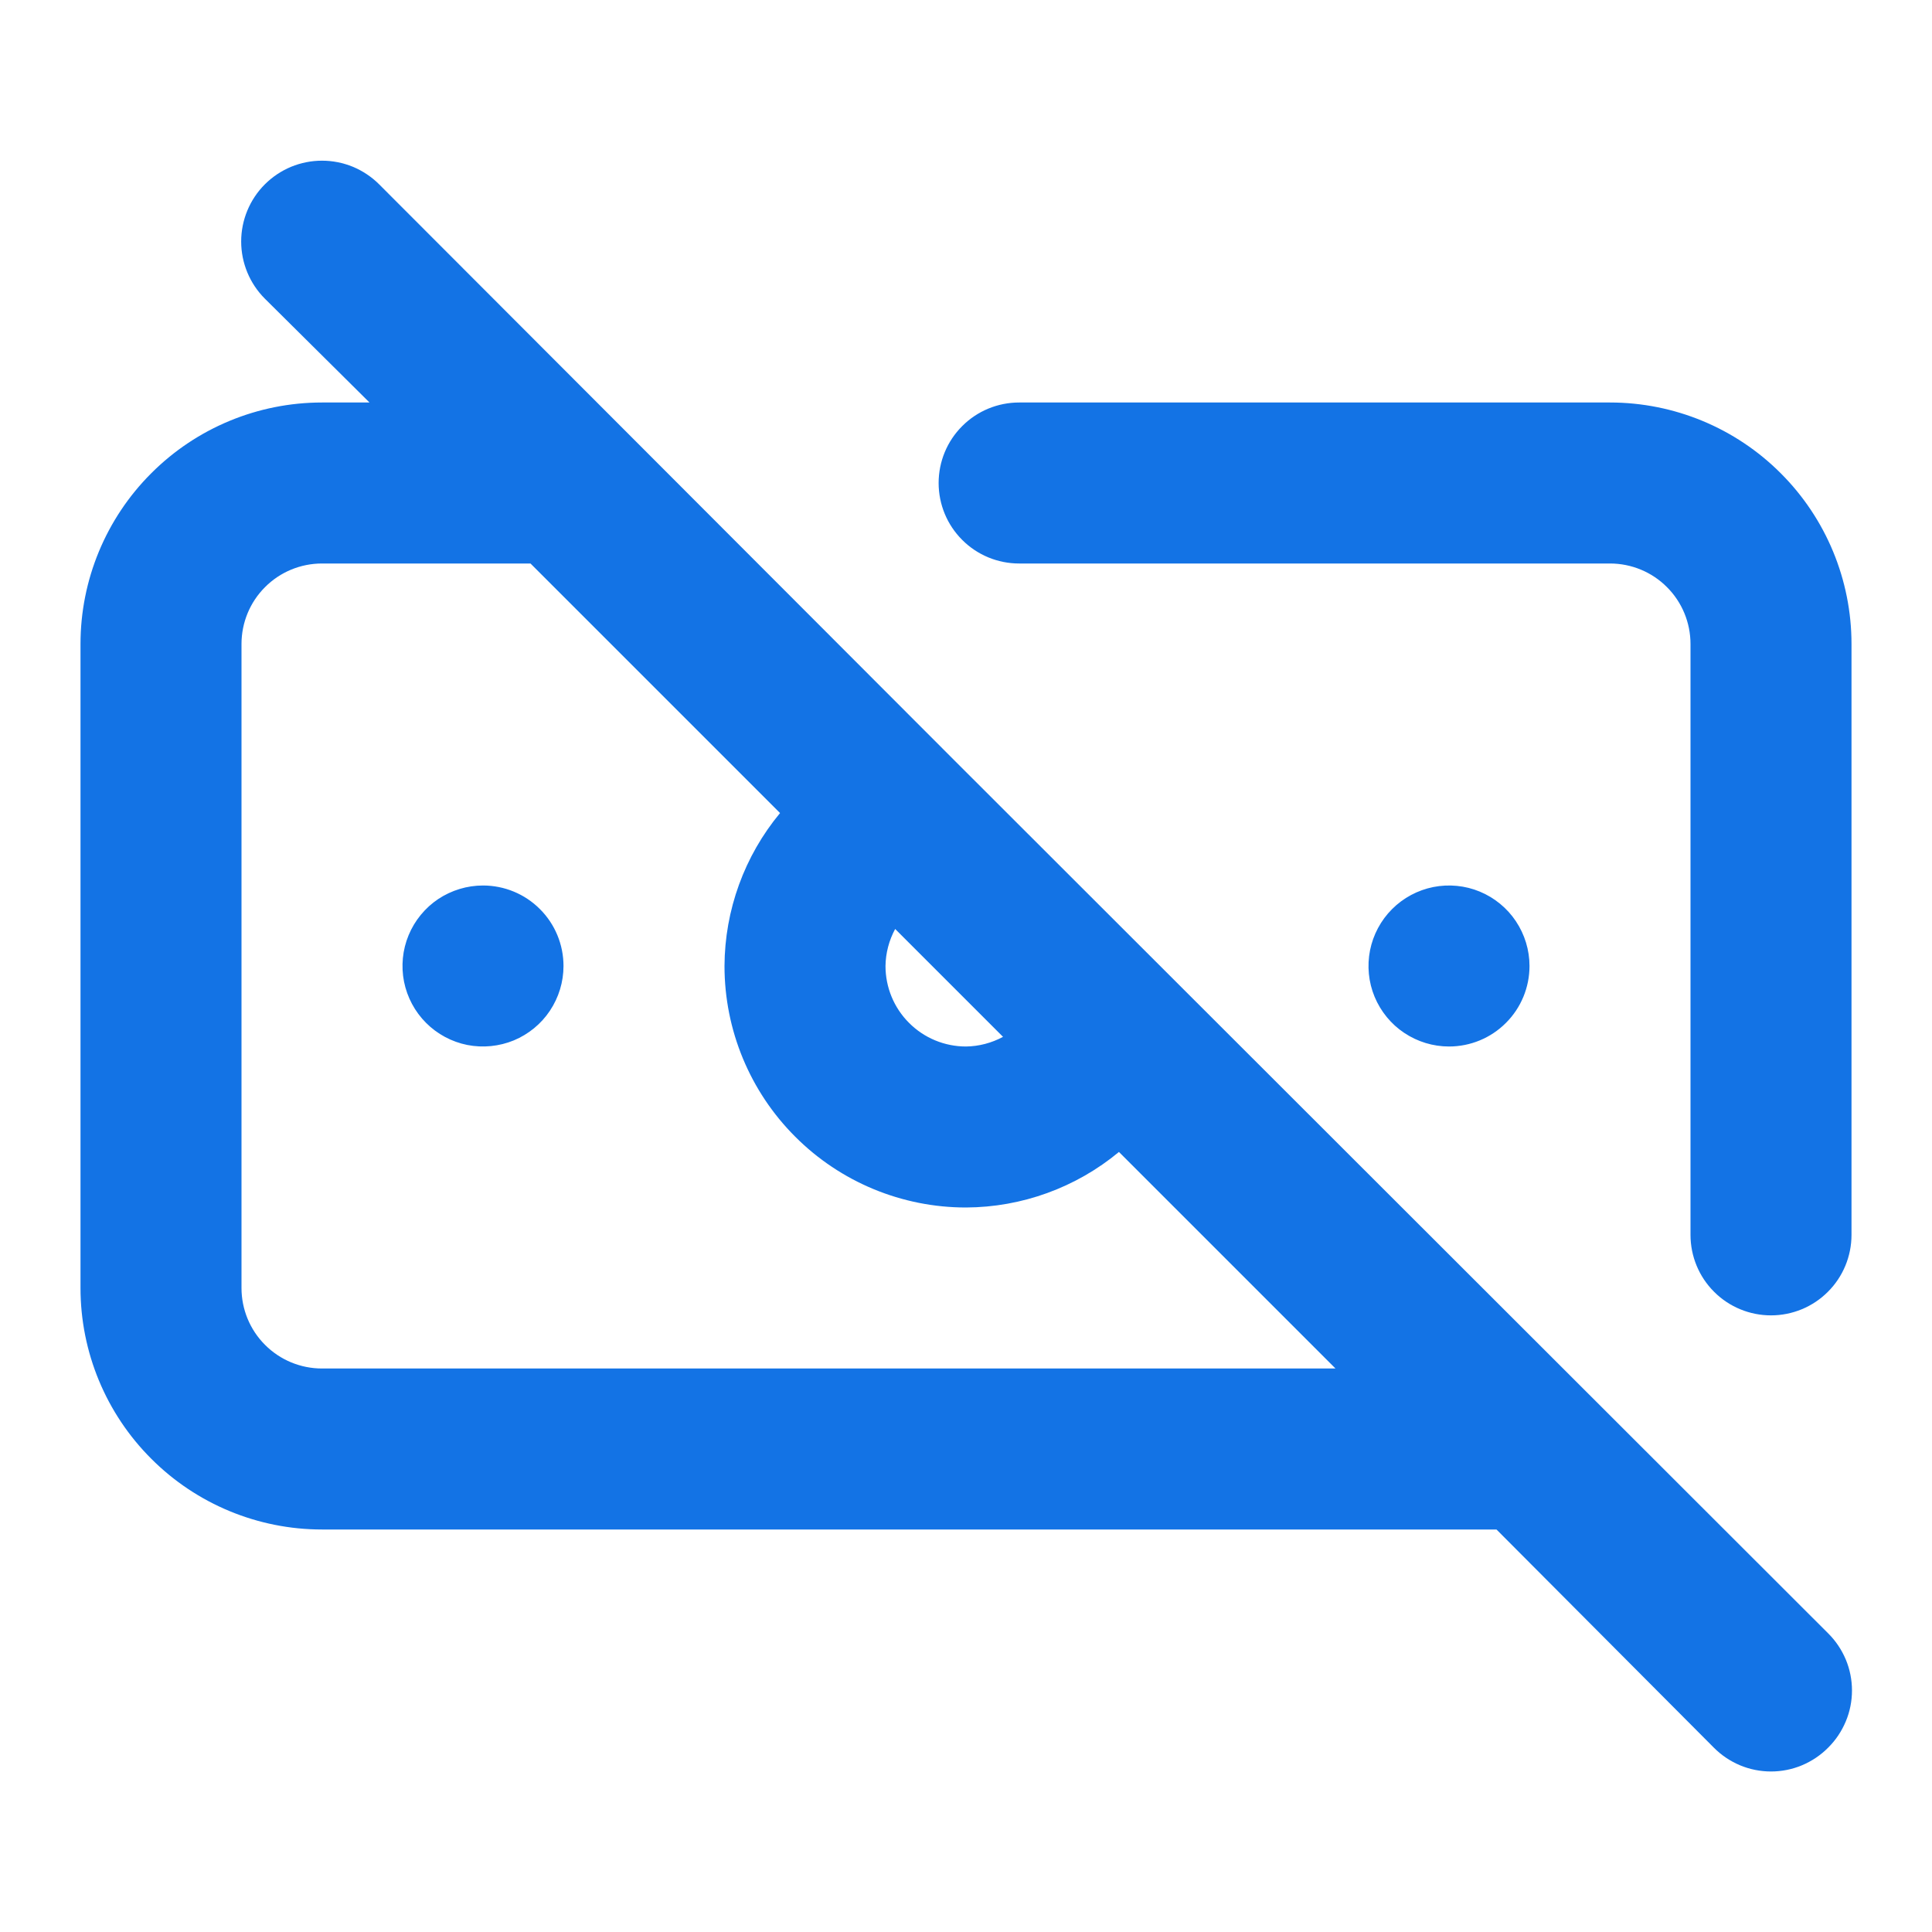 <svg width="24" height="24" viewBox="0 0 24 24" fill="none" xmlns="http://www.w3.org/2000/svg">
<path d="M6 11C5.802 11 5.609 11.059 5.444 11.168C5.28 11.278 5.152 11.434 5.076 11.617C5 11.8 4.981 12.001 5.019 12.195C5.058 12.389 5.153 12.567 5.293 12.707C5.433 12.847 5.611 12.942 5.805 12.981C5.999 13.019 6.2 12.999 6.383 12.924C6.565 12.848 6.722 12.72 6.831 12.556C6.941 12.391 7 12.198 7 12C7 11.735 6.895 11.48 6.707 11.293C6.52 11.105 6.265 11 6 11ZM11.86 9.45L4.71 2.29C4.617 2.197 4.506 2.123 4.384 2.072C4.262 2.022 4.132 1.996 4 1.996C3.868 1.996 3.738 2.022 3.616 2.072C3.494 2.123 3.383 2.197 3.29 2.29C3.102 2.478 2.996 2.734 2.996 3C2.996 3.266 3.102 3.522 3.29 3.71L4.59 5H4C3.204 5 2.441 5.316 1.879 5.879C1.316 6.441 1 7.204 1 8V16C1 16.796 1.316 17.559 1.879 18.121C2.441 18.684 3.204 19 4 19H18.59L21.29 21.71C21.383 21.804 21.494 21.878 21.615 21.929C21.737 21.98 21.868 22.006 22 22.006C22.132 22.006 22.263 21.98 22.385 21.929C22.506 21.878 22.617 21.804 22.71 21.71C22.804 21.617 22.878 21.506 22.929 21.384C22.98 21.263 23.006 21.132 23.006 21C23.006 20.868 22.98 20.737 22.929 20.615C22.878 20.494 22.804 20.383 22.71 20.29L11.86 9.45ZM11.12 11.54L12.46 12.88C12.319 12.956 12.161 12.998 12 13C11.735 13 11.48 12.895 11.293 12.707C11.105 12.52 11 12.265 11 12C11.002 11.839 11.044 11.681 11.12 11.54ZM4 17C3.735 17 3.48 16.895 3.293 16.707C3.105 16.52 3 16.265 3 16V8C3 7.735 3.105 7.48 3.293 7.293C3.48 7.105 3.735 7 4 7H6.59L9.69 10.1C9.247 10.634 9.003 11.306 9 12C9 12.796 9.316 13.559 9.879 14.121C10.441 14.684 11.204 15 12 15C12.694 14.997 13.366 14.753 13.9 14.31L16.59 17H4ZM20 5H12.66C12.395 5 12.14 5.105 11.953 5.293C11.765 5.48 11.66 5.735 11.66 6C11.66 6.265 11.765 6.52 11.953 6.707C12.14 6.895 12.395 7 12.66 7H20C20.265 7 20.52 7.105 20.707 7.293C20.895 7.48 21 7.735 21 8V15.34C21 15.605 21.105 15.86 21.293 16.047C21.48 16.235 21.735 16.34 22 16.34C22.265 16.34 22.52 16.235 22.707 16.047C22.895 15.86 23 15.605 23 15.34V8C23 7.204 22.684 6.441 22.121 5.879C21.559 5.316 20.796 5 20 5ZM19 12C19 11.802 18.941 11.609 18.831 11.444C18.722 11.28 18.565 11.152 18.383 11.076C18.2 11 17.999 10.981 17.805 11.019C17.611 11.058 17.433 11.153 17.293 11.293C17.153 11.433 17.058 11.611 17.019 11.805C16.981 11.999 17 12.2 17.076 12.383C17.152 12.565 17.28 12.722 17.444 12.831C17.609 12.941 17.802 13 18 13C18.265 13 18.52 12.895 18.707 12.707C18.895 12.52 19 12.265 19 12Z" fill="#1373E5"/>
</svg>
